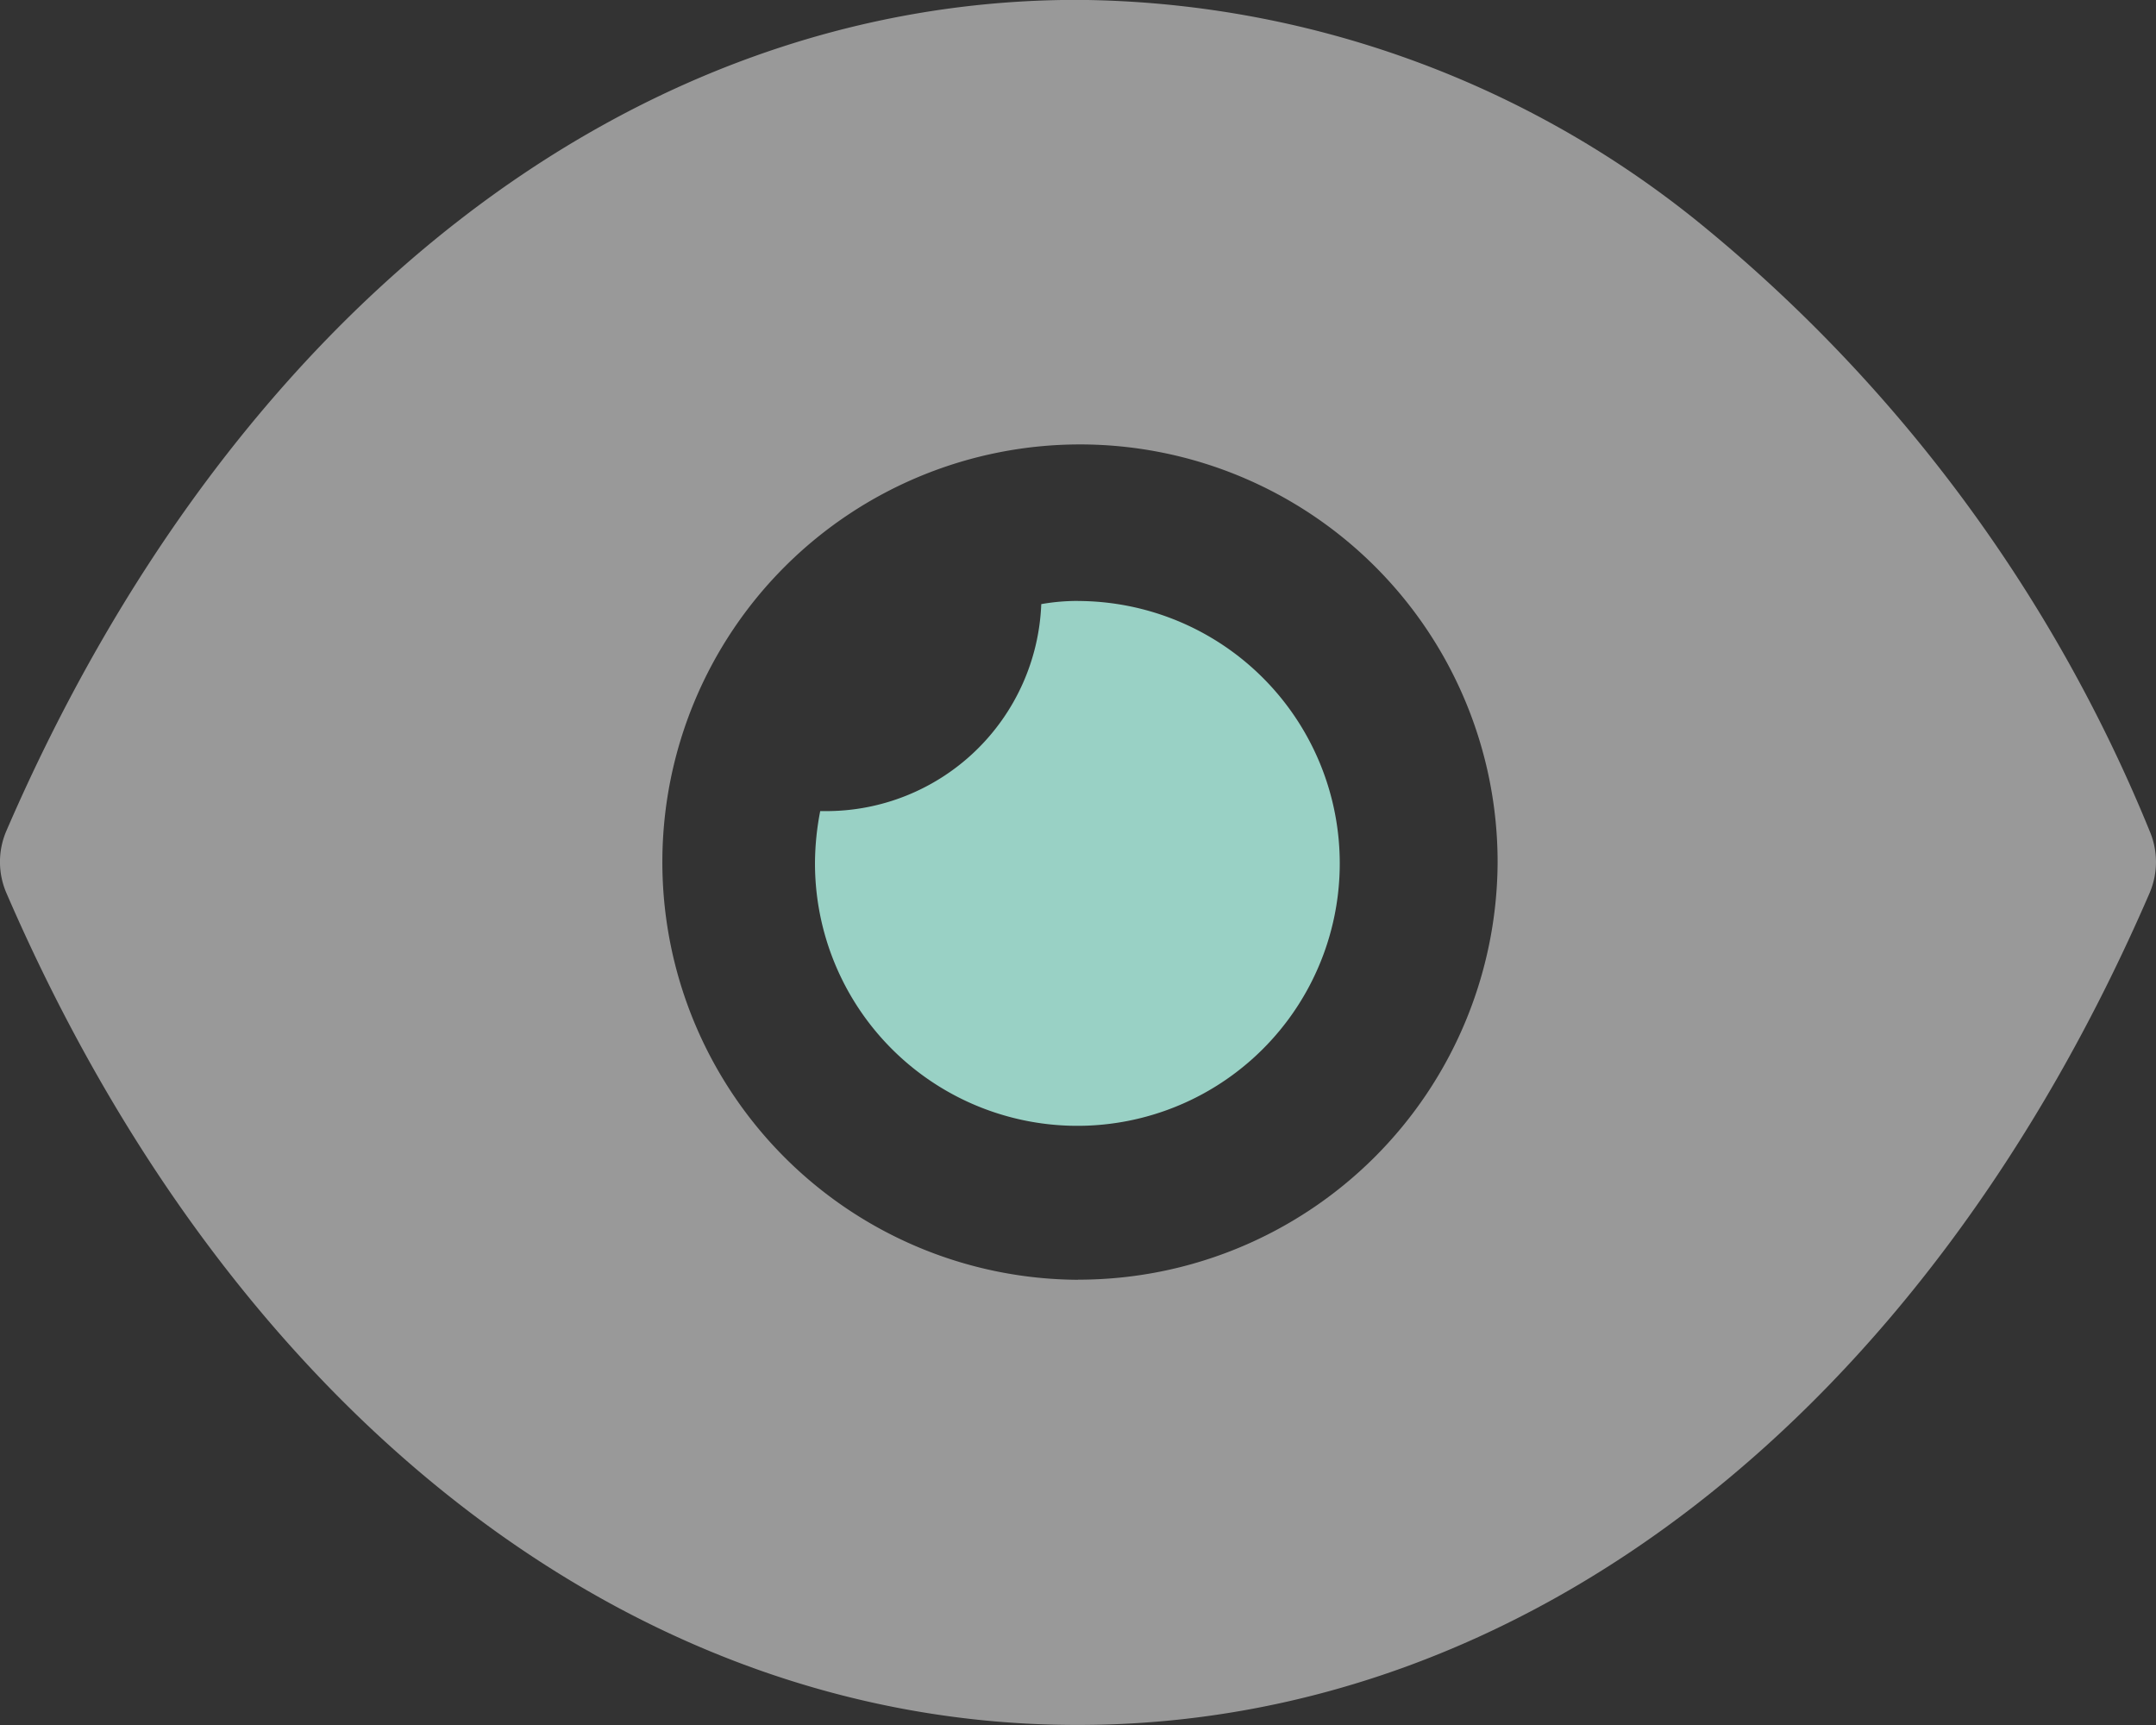 <svg xmlns="http://www.w3.org/2000/svg" width="37.97" height="30.376" viewBox="0 0 37.97 30.376"><rect x="0" y="0" width="37.97" height="30.376" fill="#333333" stroke="none"/><defs><style>.a{fill:#99d1c5;}.b{fill:rgba(255,255,255,0.5);}</style></defs><g transform="translate(0 -1.109)"><g transform="translate(0 1.109)"><path class="a" d="M60.251,50.618a3.669,3.669,0,0,0-.649.056,3.79,3.79,0,0,1-3.8,3.645h-.093a4.882,4.882,0,0,0-.092.9,4.621,4.621,0,1,0,4.63-4.6Z" transform="translate(-41.264 -40.036)"/><path class="b" d="M78.011,53.853A26.9,26.9,0,0,0,70.028,43.1a17.589,17.589,0,0,0-10.891-3.885h-.019c-7.834,0-14.891,5.468-18.855,14.636a1.381,1.381,0,0,0,0,1.087c3.964,9.168,11.02,14.654,18.855,14.654h.019c7.854,0,14.91-5.486,18.874-14.654A1.389,1.389,0,0,0,78.011,53.853Zm-18.874,7.9A7.355,7.355,0,1,1,66.527,54.4,7.381,7.381,0,0,1,59.137,61.751Z" transform="translate(-40.152 -39.217)"/></g></g></svg>